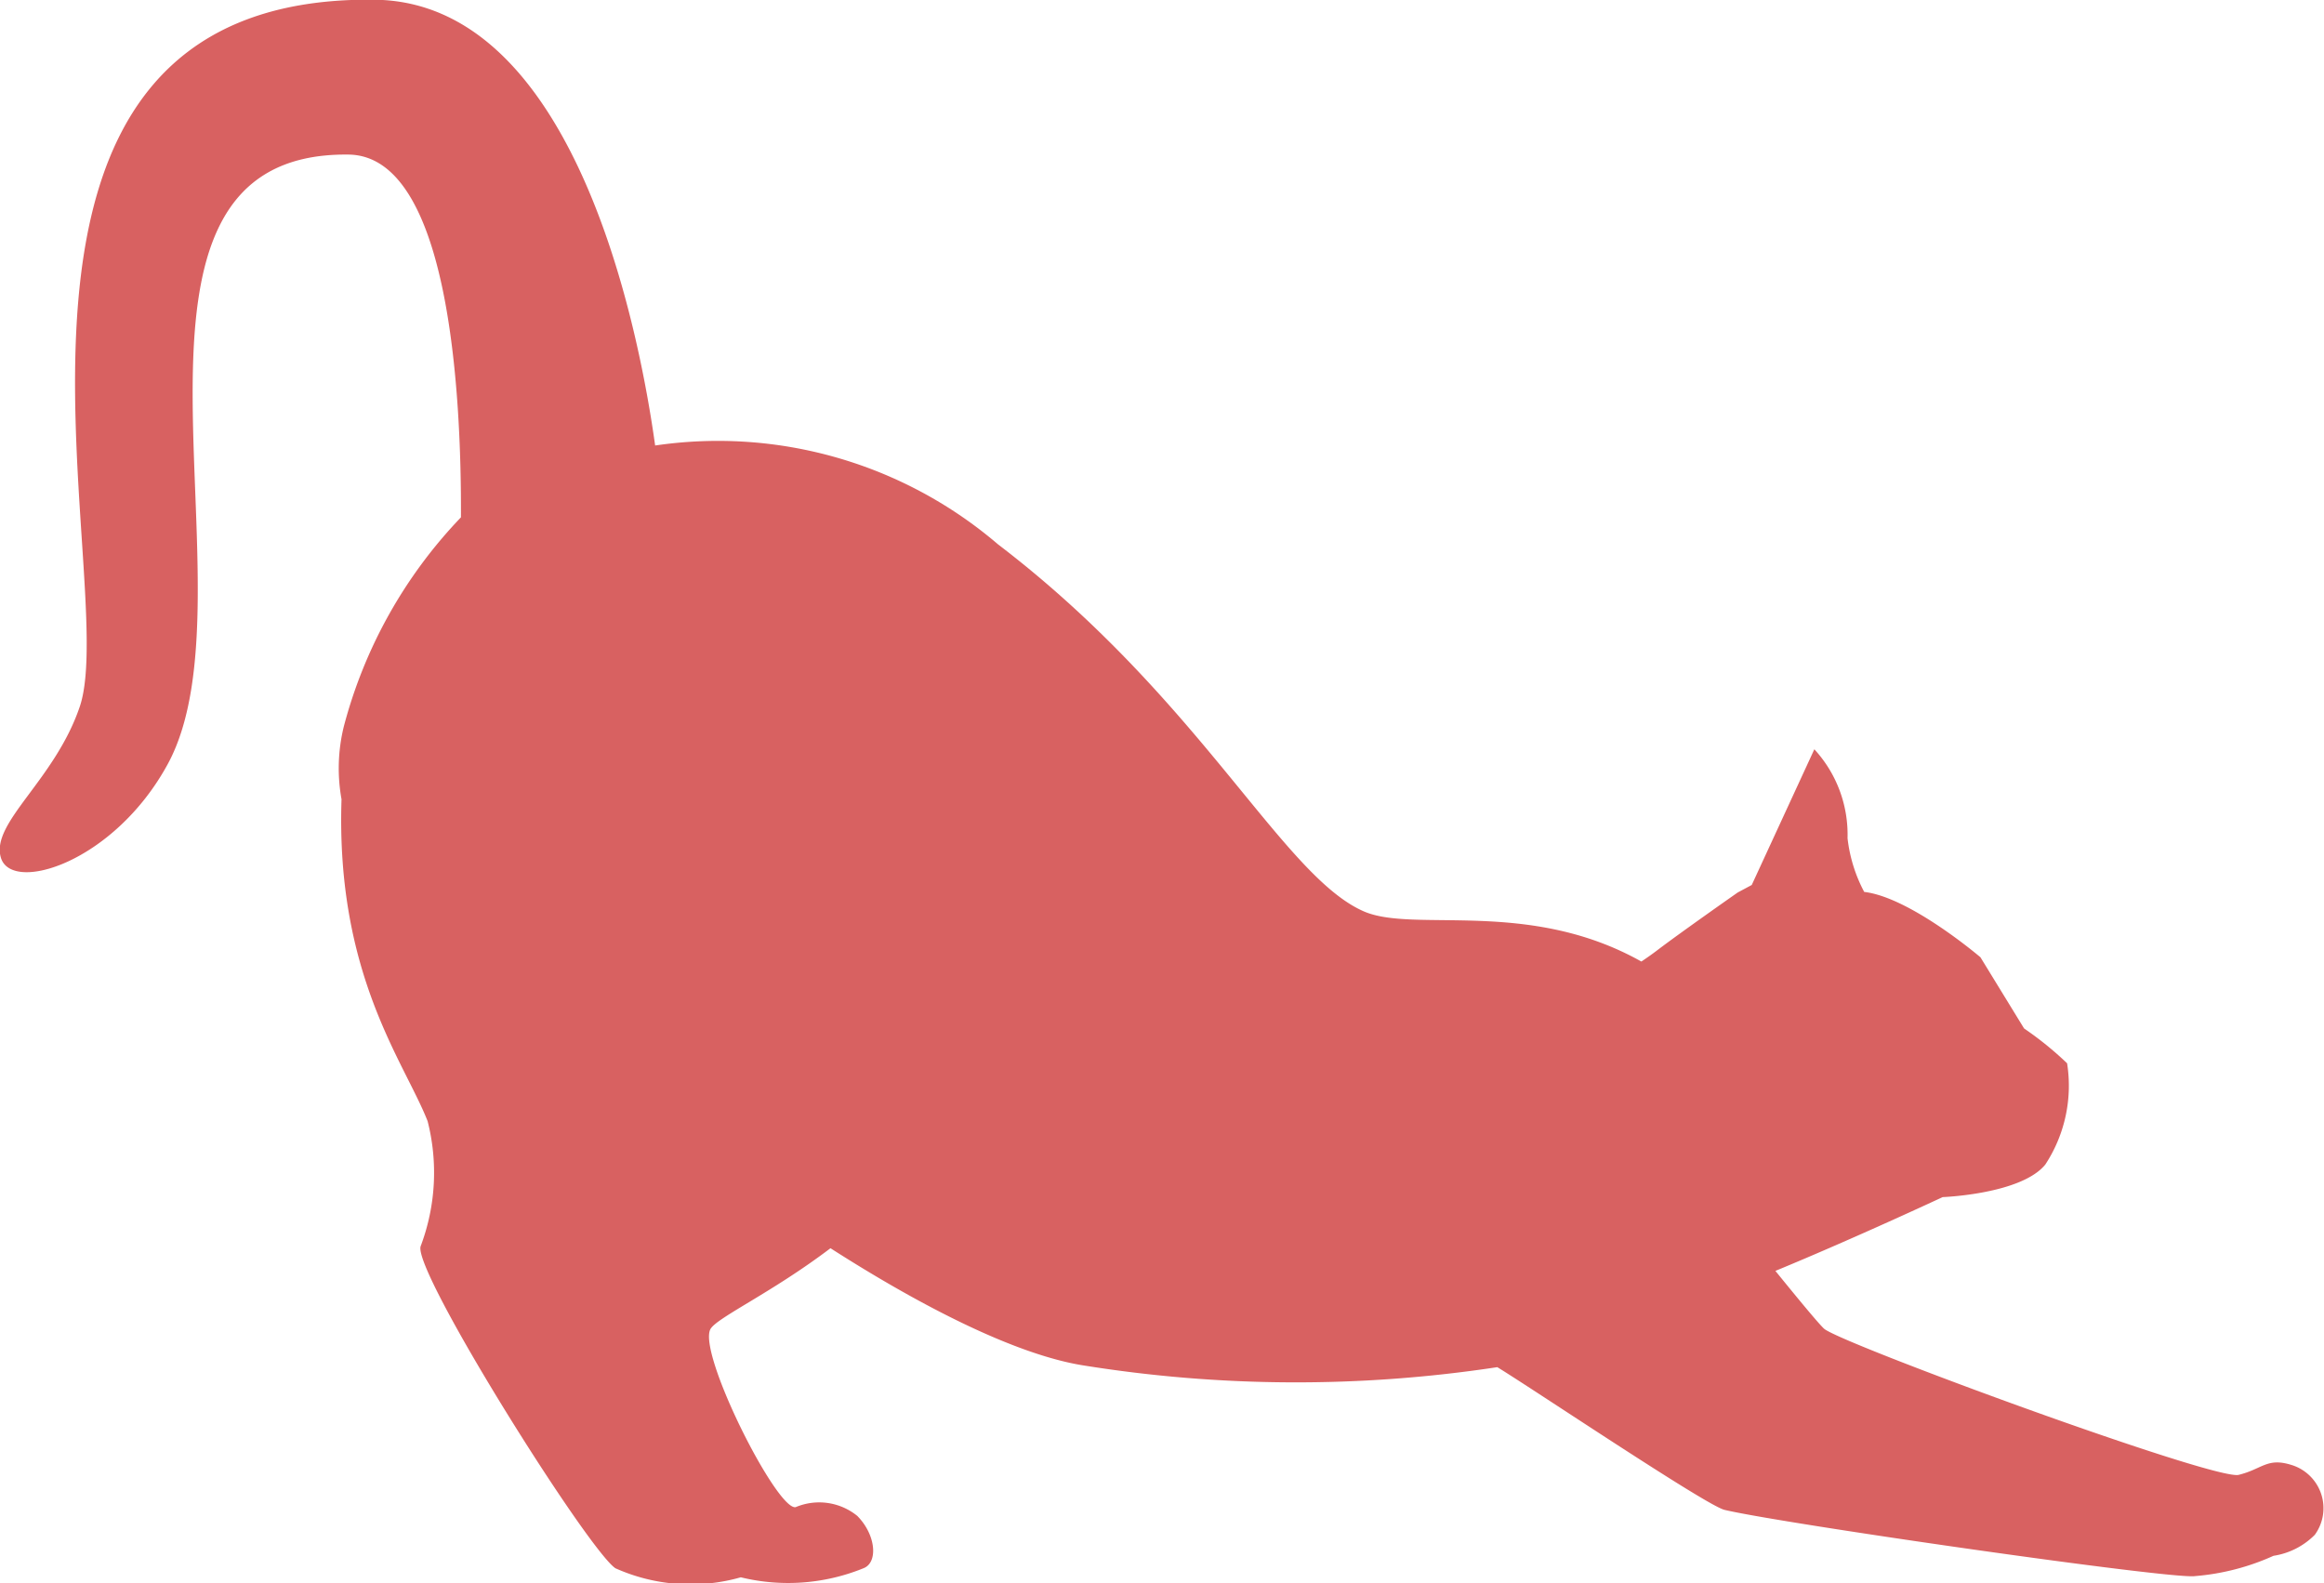 <svg xmlns="http://www.w3.org/2000/svg" width="68.75" height="46.844" viewBox="0 0 68.75 46.844">
  <defs>
    <style>
      .cls-1 {
        fill: #d86161;
        fill-rule: evenodd;
      }
    </style>
  </defs>
  <path id="シェイプ_6" data-name="シェイプ 6" class="cls-1" d="M810.954,868.436c1.269-3.753-4.315-21.084,8.732-20.913,5.961,0.078,7.828,9.87,8.289,13.188a12.742,12.742,0,0,1,10.14,2.922c6.006,4.584,8.41,9.813,10.827,10.862,1.49,0.647,4.867-.395,8.208,1.483,0.163-.11.321-0.22,0.466-0.331,0.7-.533,2.384-1.712,2.384-1.712l0.415-.222,1.852-4.015a3.727,3.727,0,0,1,.982,2.63,4.454,4.454,0,0,0,.493,1.59c1.364,0.16,3.439,1.934,3.439,1.934l1.291,2.106a9.816,9.816,0,0,1,1.272,1.03,4.251,4.251,0,0,1-.644,2.995c-0.713.879-3.037,0.964-3.037,0.964s-2.587,1.209-4.948,2.183c0.71,0.875,1.288,1.572,1.44,1.71,0.465,0.423,11.559,4.5,12.266,4.324s0.838-.518,1.558-0.294a1.338,1.338,0,0,1,.693,2.068,2.182,2.182,0,0,1-1.222.621,6.992,6.992,0,0,1-2.318.6c-0.643.111-12.245-1.559-13.923-1.959-0.539-.129-5.67-3.582-6.721-4.222a39.676,39.676,0,0,1-12.272-.056c-1.954-.319-4.685-1.689-7.454-3.463-1.715,1.3-3.3,2.024-3.54,2.374-0.441.643,1.956,5.406,2.511,5.286a1.789,1.789,0,0,1,1.82.258c0.559,0.563.618,1.377,0.192,1.547a5.91,5.91,0,0,1-3.636.271,5.433,5.433,0,0,1-3.71-.268c-0.816-.549-6.006-8.8-5.761-9.527a6.167,6.167,0,0,0,.206-3.7c-0.694-1.767-2.718-4.333-2.547-9.523a5.17,5.17,0,0,1,.067-2.149,14.122,14.122,0,0,1,3.466-6.192c0.016-3.666-.343-10.7-3.328-10.732-7.932-.094-2.576,12.944-5.347,18.035-1.585,2.911-4.611,3.832-4.934,2.769C808.307,871.874,810.214,870.622,810.954,868.436Z" transform="translate(-808.594 -847.531)"/>
</svg>
